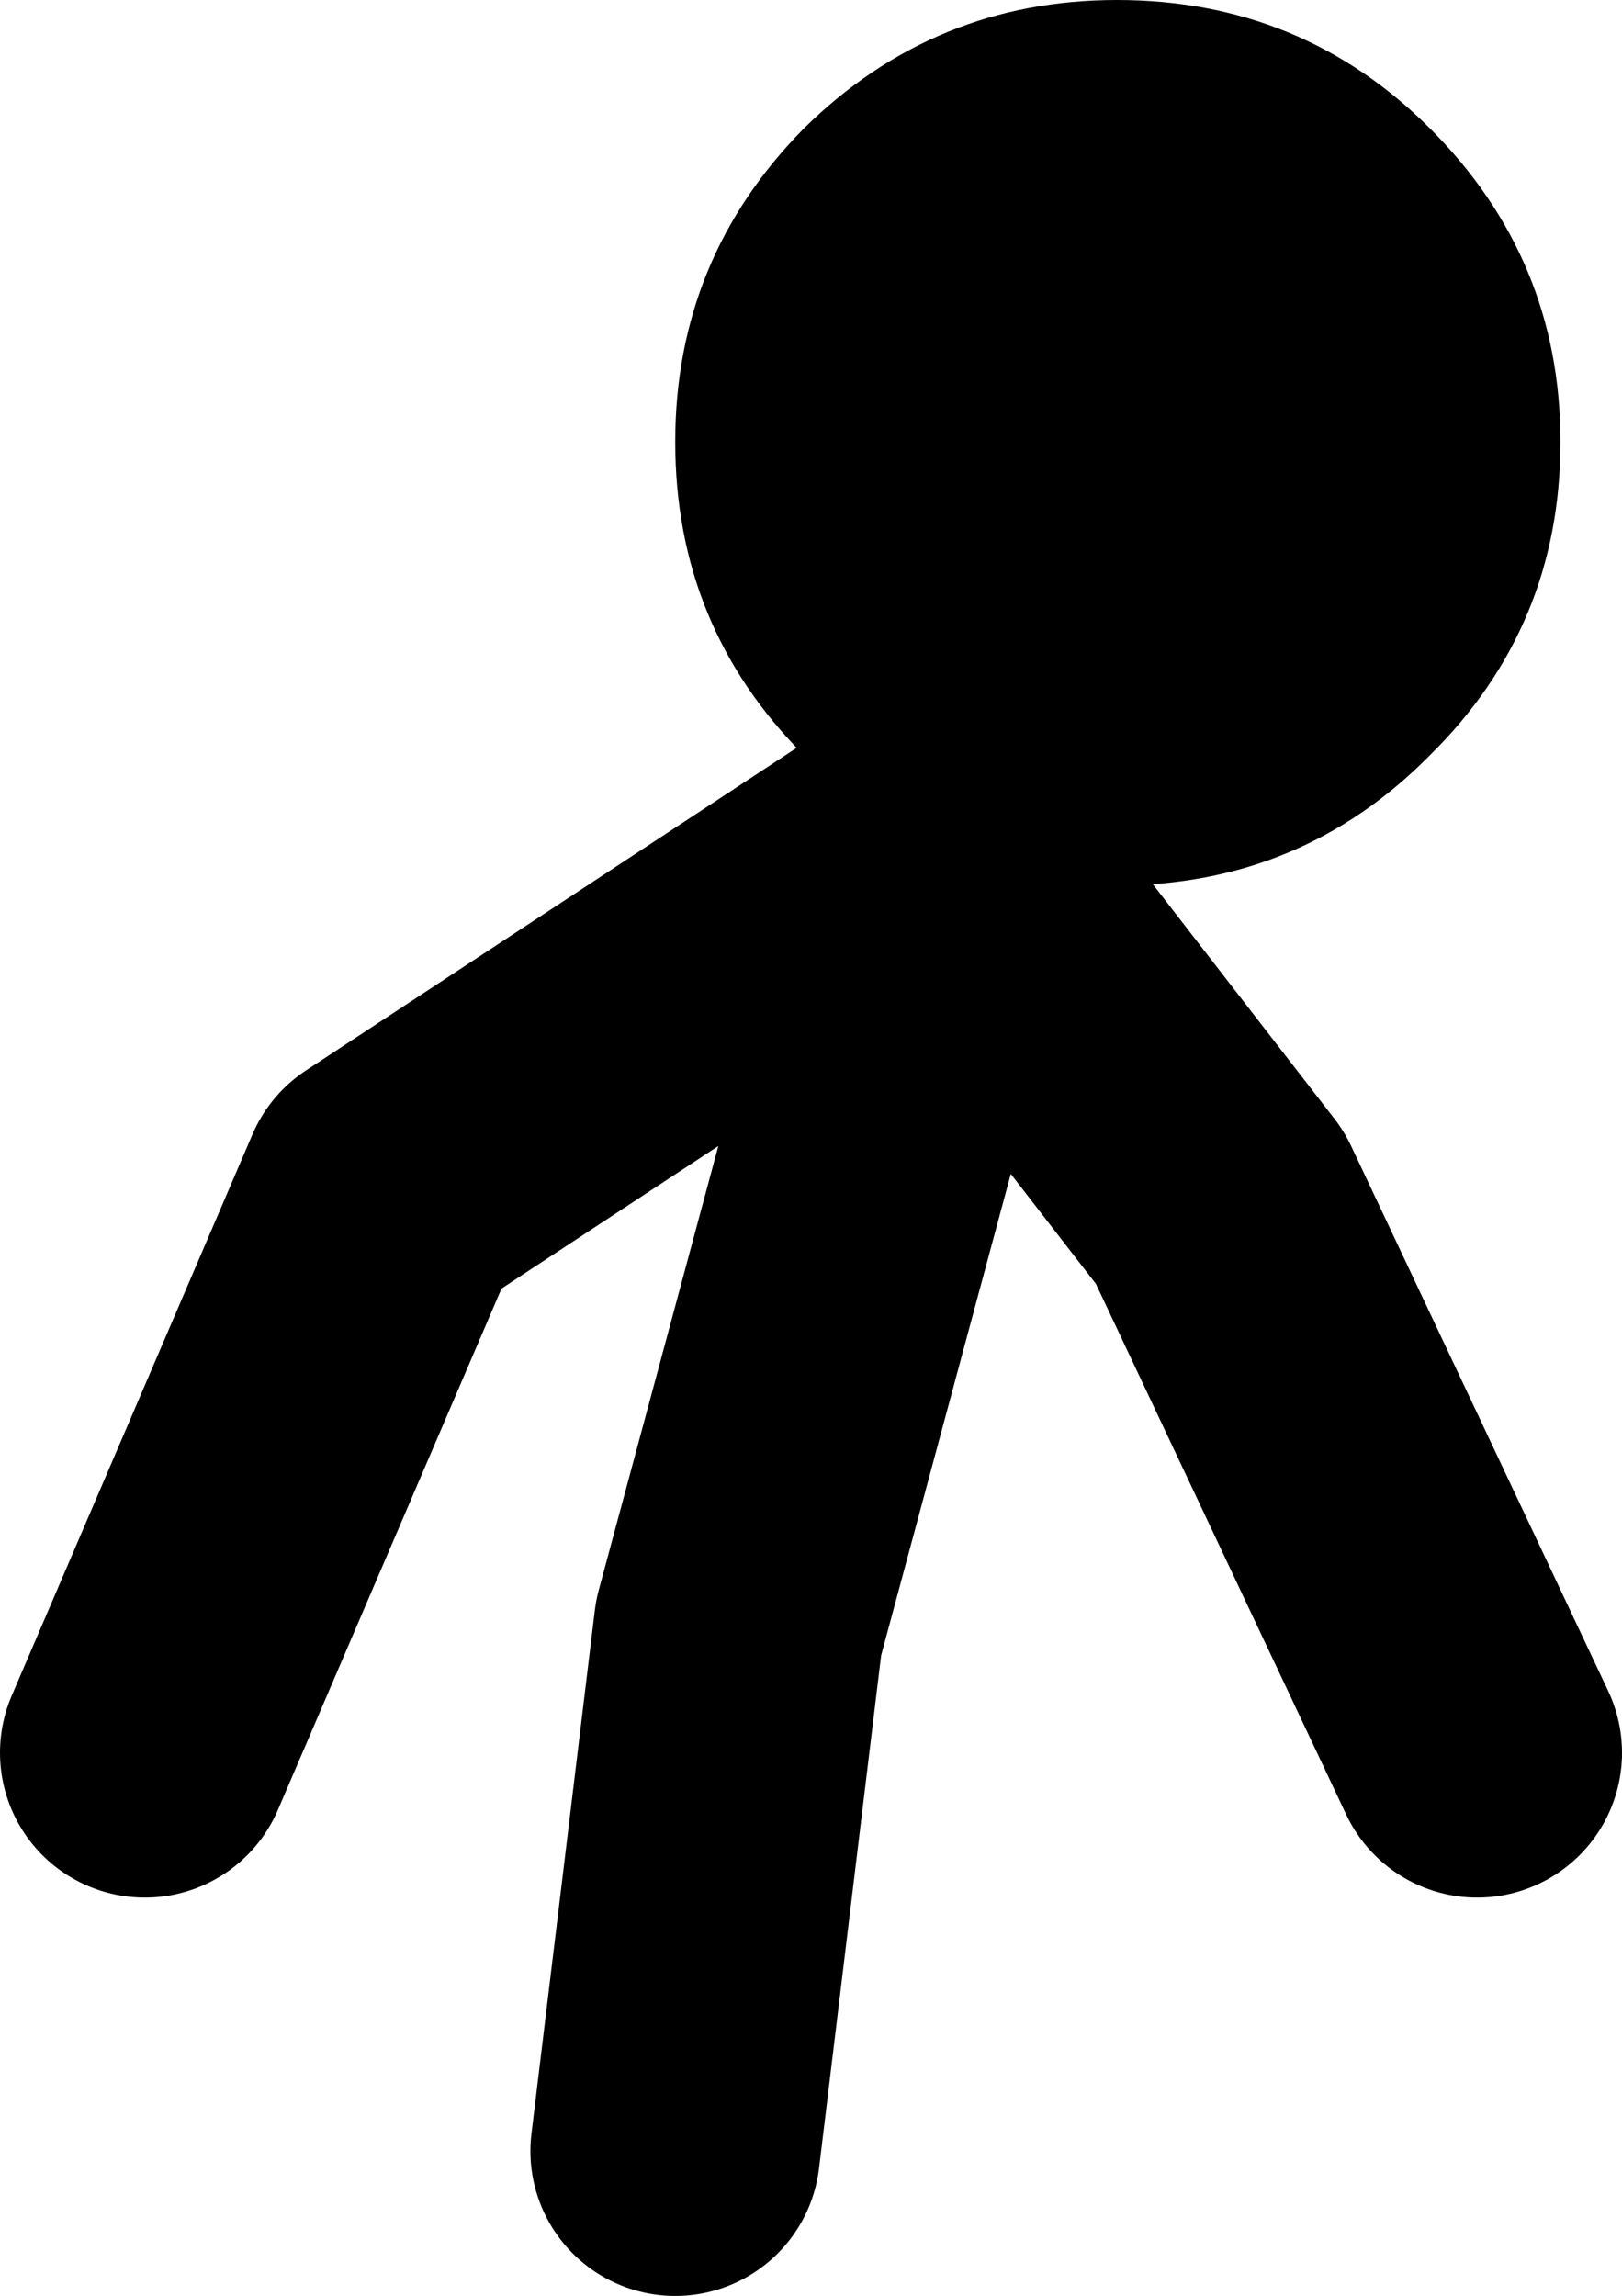 <?xml version="1.0" encoding="UTF-8" standalone="no"?>
<svg xmlns:xlink="http://www.w3.org/1999/xlink" height="63.4px" width="44.8px" xmlns="http://www.w3.org/2000/svg">
  <g transform="matrix(1.0, 0.0, 0.0, 1.0, 49.05, 24.65)">
    <path d="M-30.4 34.75 L-28.65 20.3 -22.9 -1.05 -15.35 8.7 -8.25 23.75 M-24.25 -1.05 L-38.4 8.25 -45.05 23.75" fill="none" stroke="#000000" stroke-linecap="round" stroke-linejoin="round" stroke-width="8.0"/>
    <path d="M-18.2 -0.2 Q-23.25 -0.2 -26.85 -3.8 -30.4 -7.35 -30.4 -12.45 -30.4 -17.5 -26.85 -21.1 -23.25 -24.65 -18.2 -24.65 -13.1 -24.65 -9.55 -21.1 -5.95 -17.5 -5.95 -12.45 -5.95 -7.35 -9.55 -3.8 -13.1 -0.2 -18.2 -0.2" fill="#000000" fill-rule="evenodd" stroke="none"/>
  </g>
</svg>
